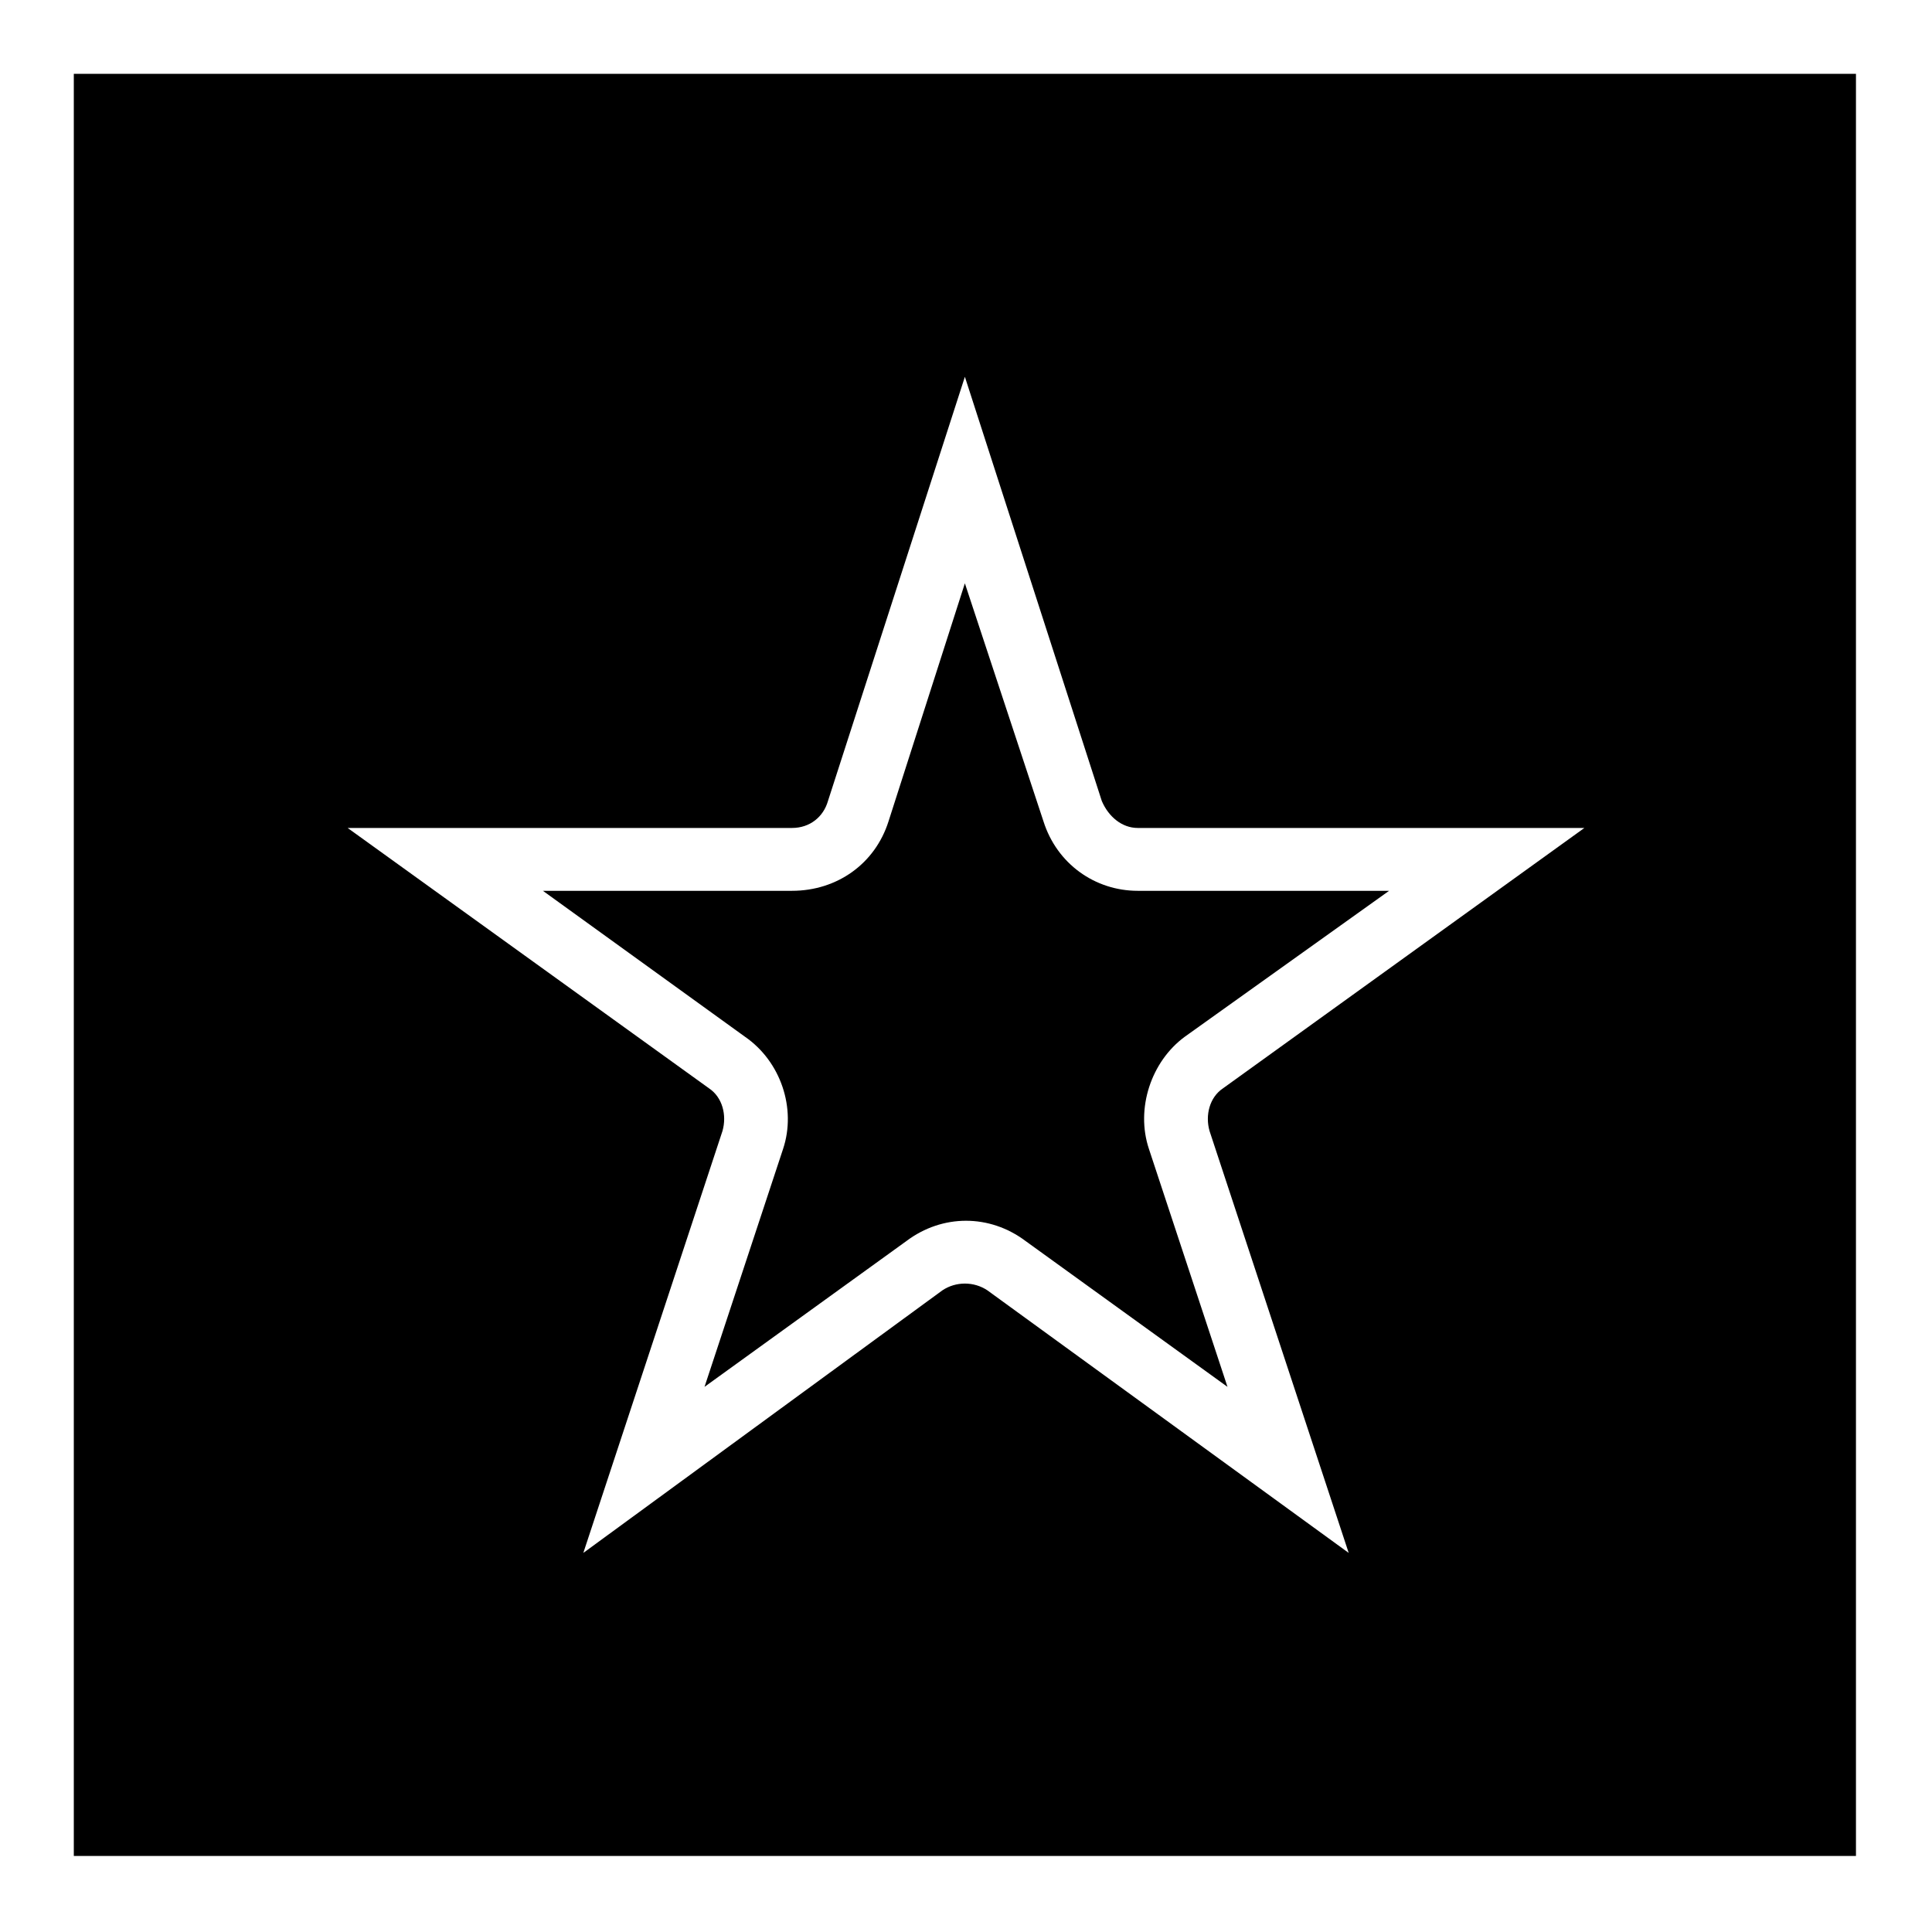 <?xml version="1.0" encoding="UTF-8"?>
<!-- The Best Svg Icon site in the world: iconSvg.co, Visit us! https://iconsvg.co -->
<svg fill="#000000" width="800px" height="800px" version="1.1" viewBox="144 144 512 512" xmlns="http://www.w3.org/2000/svg">
 <path d="m163.56 163.56h472.29v472.29h-472.29zm236.14 80.301-36.285 112.42c-1.191 4.164-4.758 7.137-9.516 7.137h-117.77l95.766 69c3.57 2.379 4.758 7.137 3.57 11.301l-36.879 111.82 95.172-69.594c3.57-2.379 8.328-2.379 11.895 0l95.766 69.594-36.879-111.82c-1.191-4.164 0-8.922 3.57-11.301l95.766-69h-118.37c-4.164 0-7.734-2.973-9.516-7.137l-36.285-112.42zm0 54.723-20.223 63.051c-3.57 11.301-13.68 18.438-25.578 18.438h-66.023l53.535 38.664c9.516 6.543 13.68 19.035 10.113 29.742l-20.82 63.051 53.535-38.664c9.516-7.137 22.008-7.137 31.523 0l53.535 38.664-20.82-63.051c-3.57-10.707 0.594-23.199 9.516-29.742l54.129-38.664h-66.621c-11.301 0-21.414-7.137-24.98-18.438z" fill-rule="evenodd"/>
</svg>
